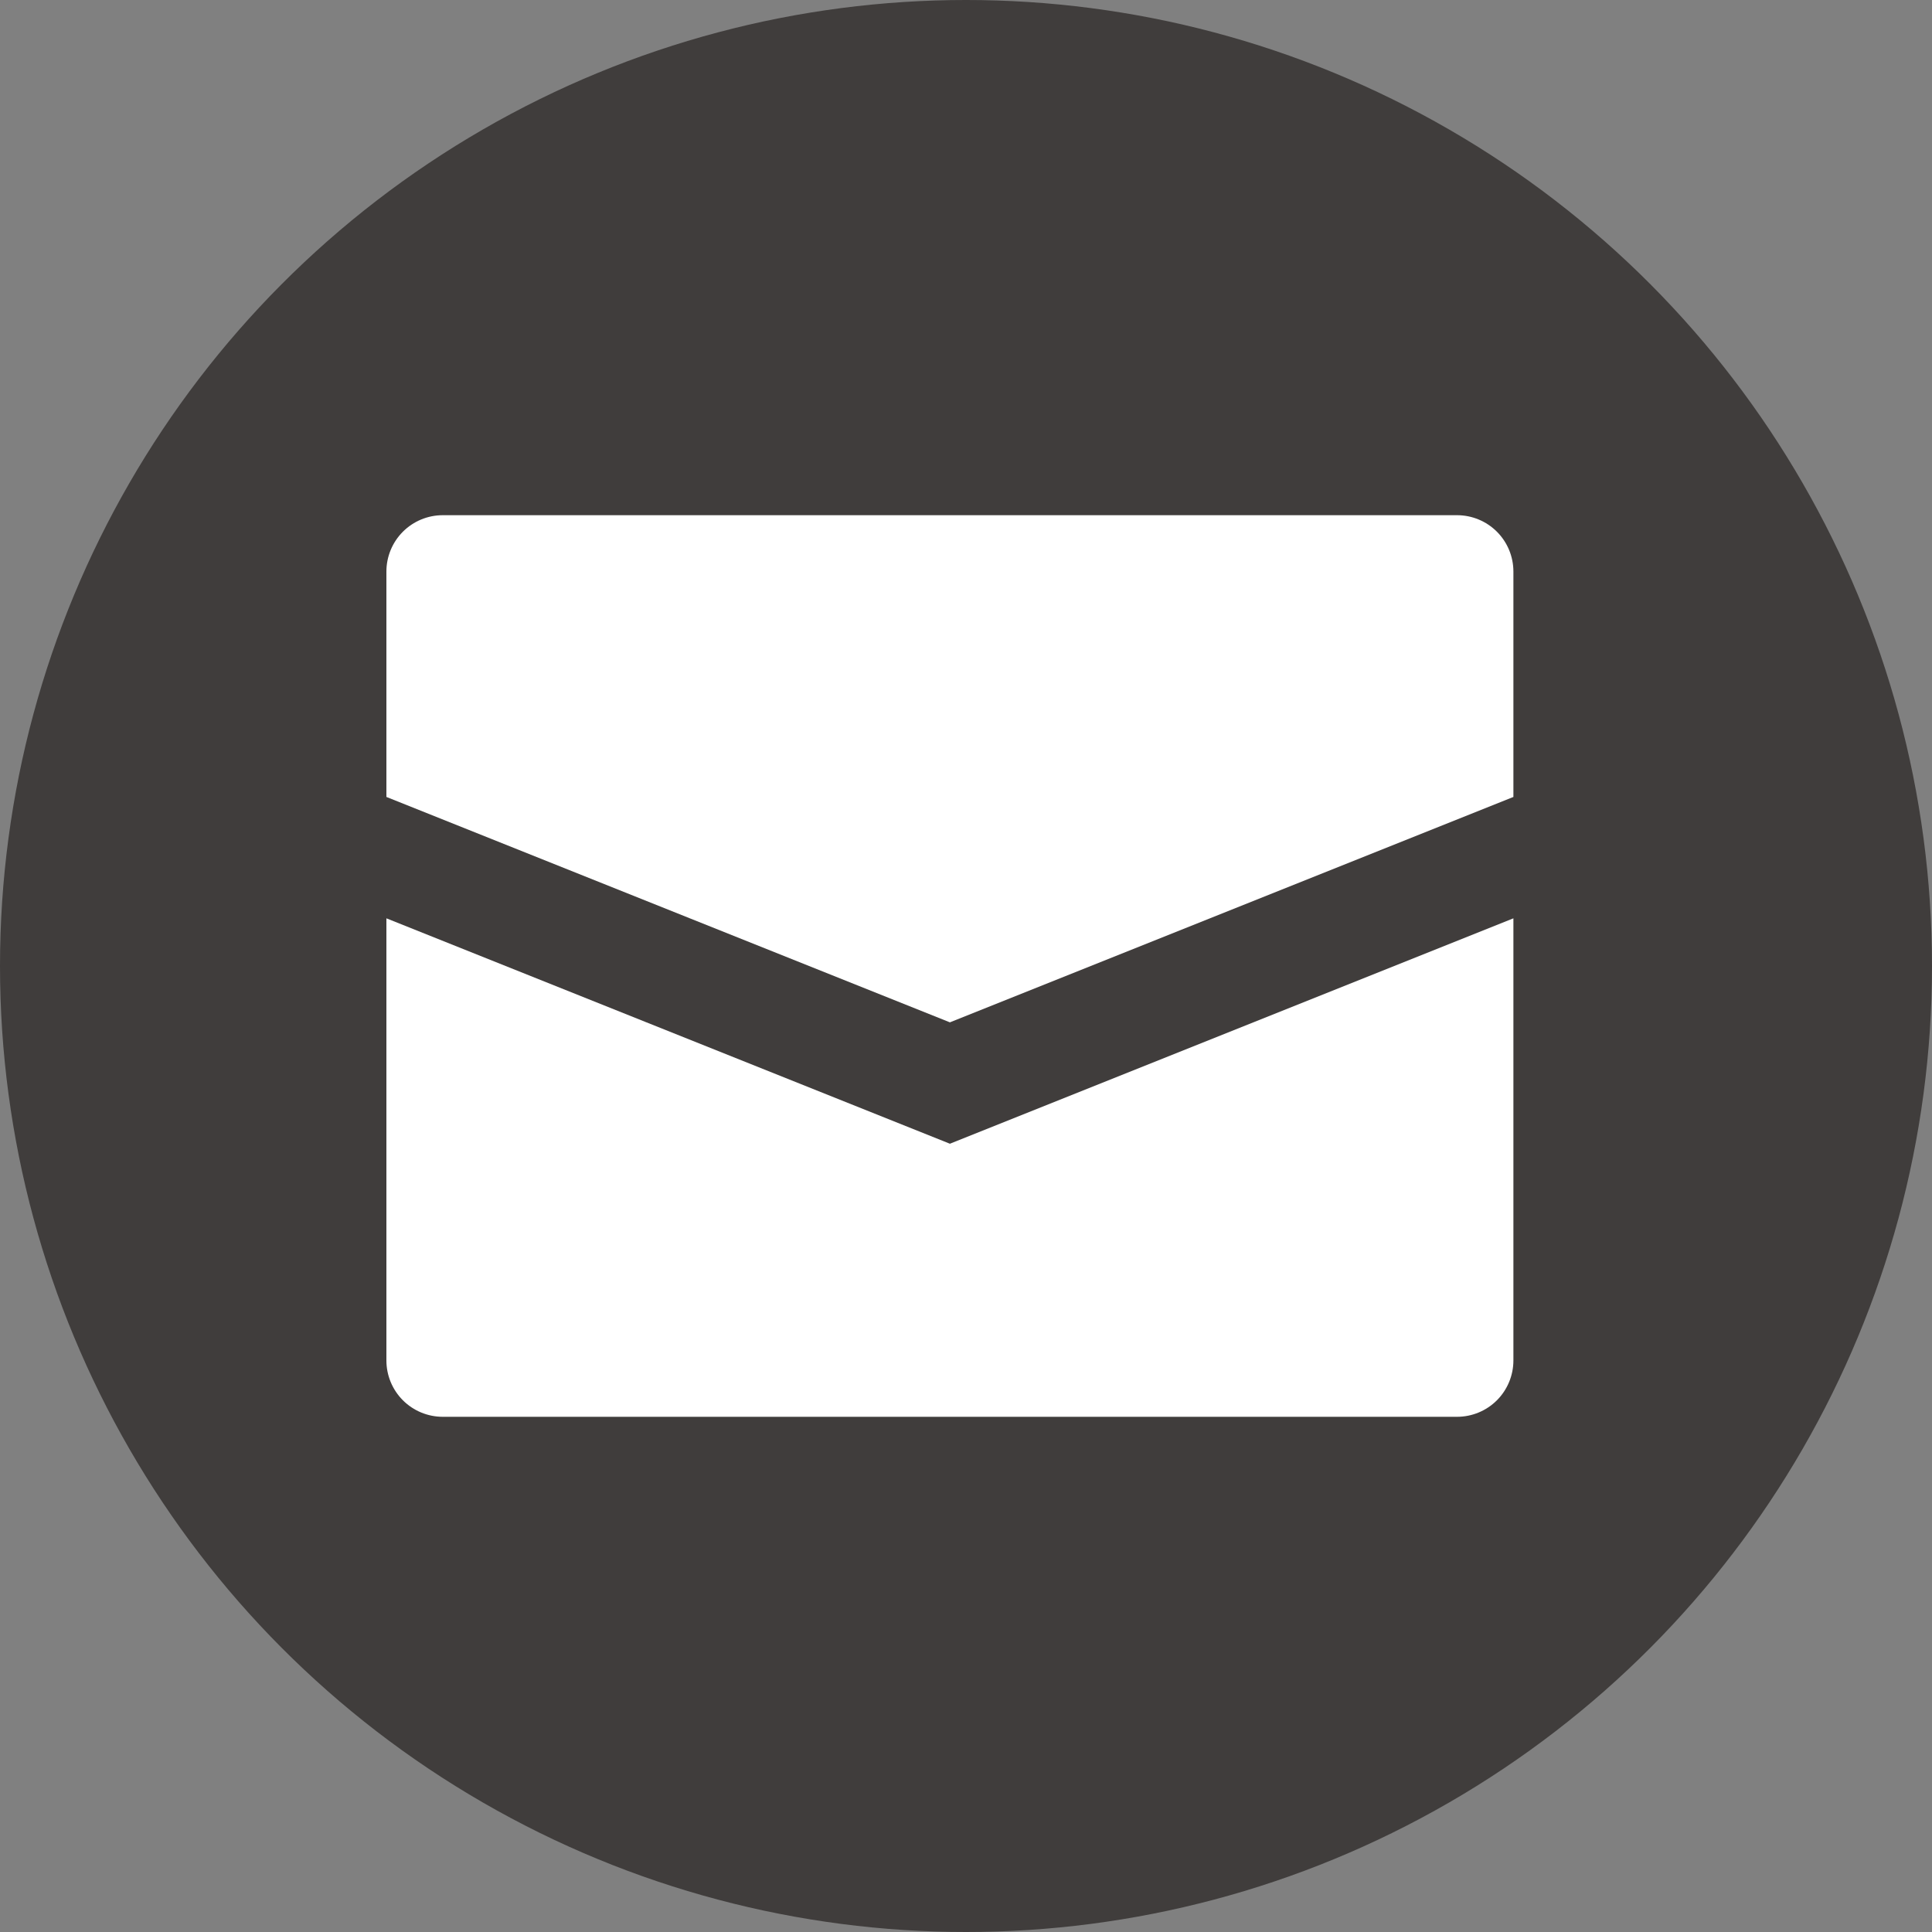 <svg xmlns="http://www.w3.org/2000/svg" width="150" height="150" viewBox="0 0 150 150" fill="none"><rect x="0" y="0" width="150" height="150" fill="#808080" stroke="none"/><circle cx="75" cy="75" r="75" fill="#403D3C"></circle><path d="M117.5 44.375V61.875L73.75 79.375L30 61.875V44.375C30 43.215 30.461 42.102 31.281 41.281C32.102 40.461 33.215 40 34.375 40H113.125C114.285 40 115.398 40.461 116.219 41.281C117.039 42.102 117.5 43.215 117.5 44.375ZM30 71.299V105.625C30 106.785 30.461 107.898 31.281 108.719C32.102 109.539 33.215 110 34.375 110H113.125C114.285 110 115.398 109.539 116.219 108.719C117.039 107.898 117.5 106.785 117.5 105.625V71.299L73.75 88.799L30 71.299Z" fill="white"></path></svg>